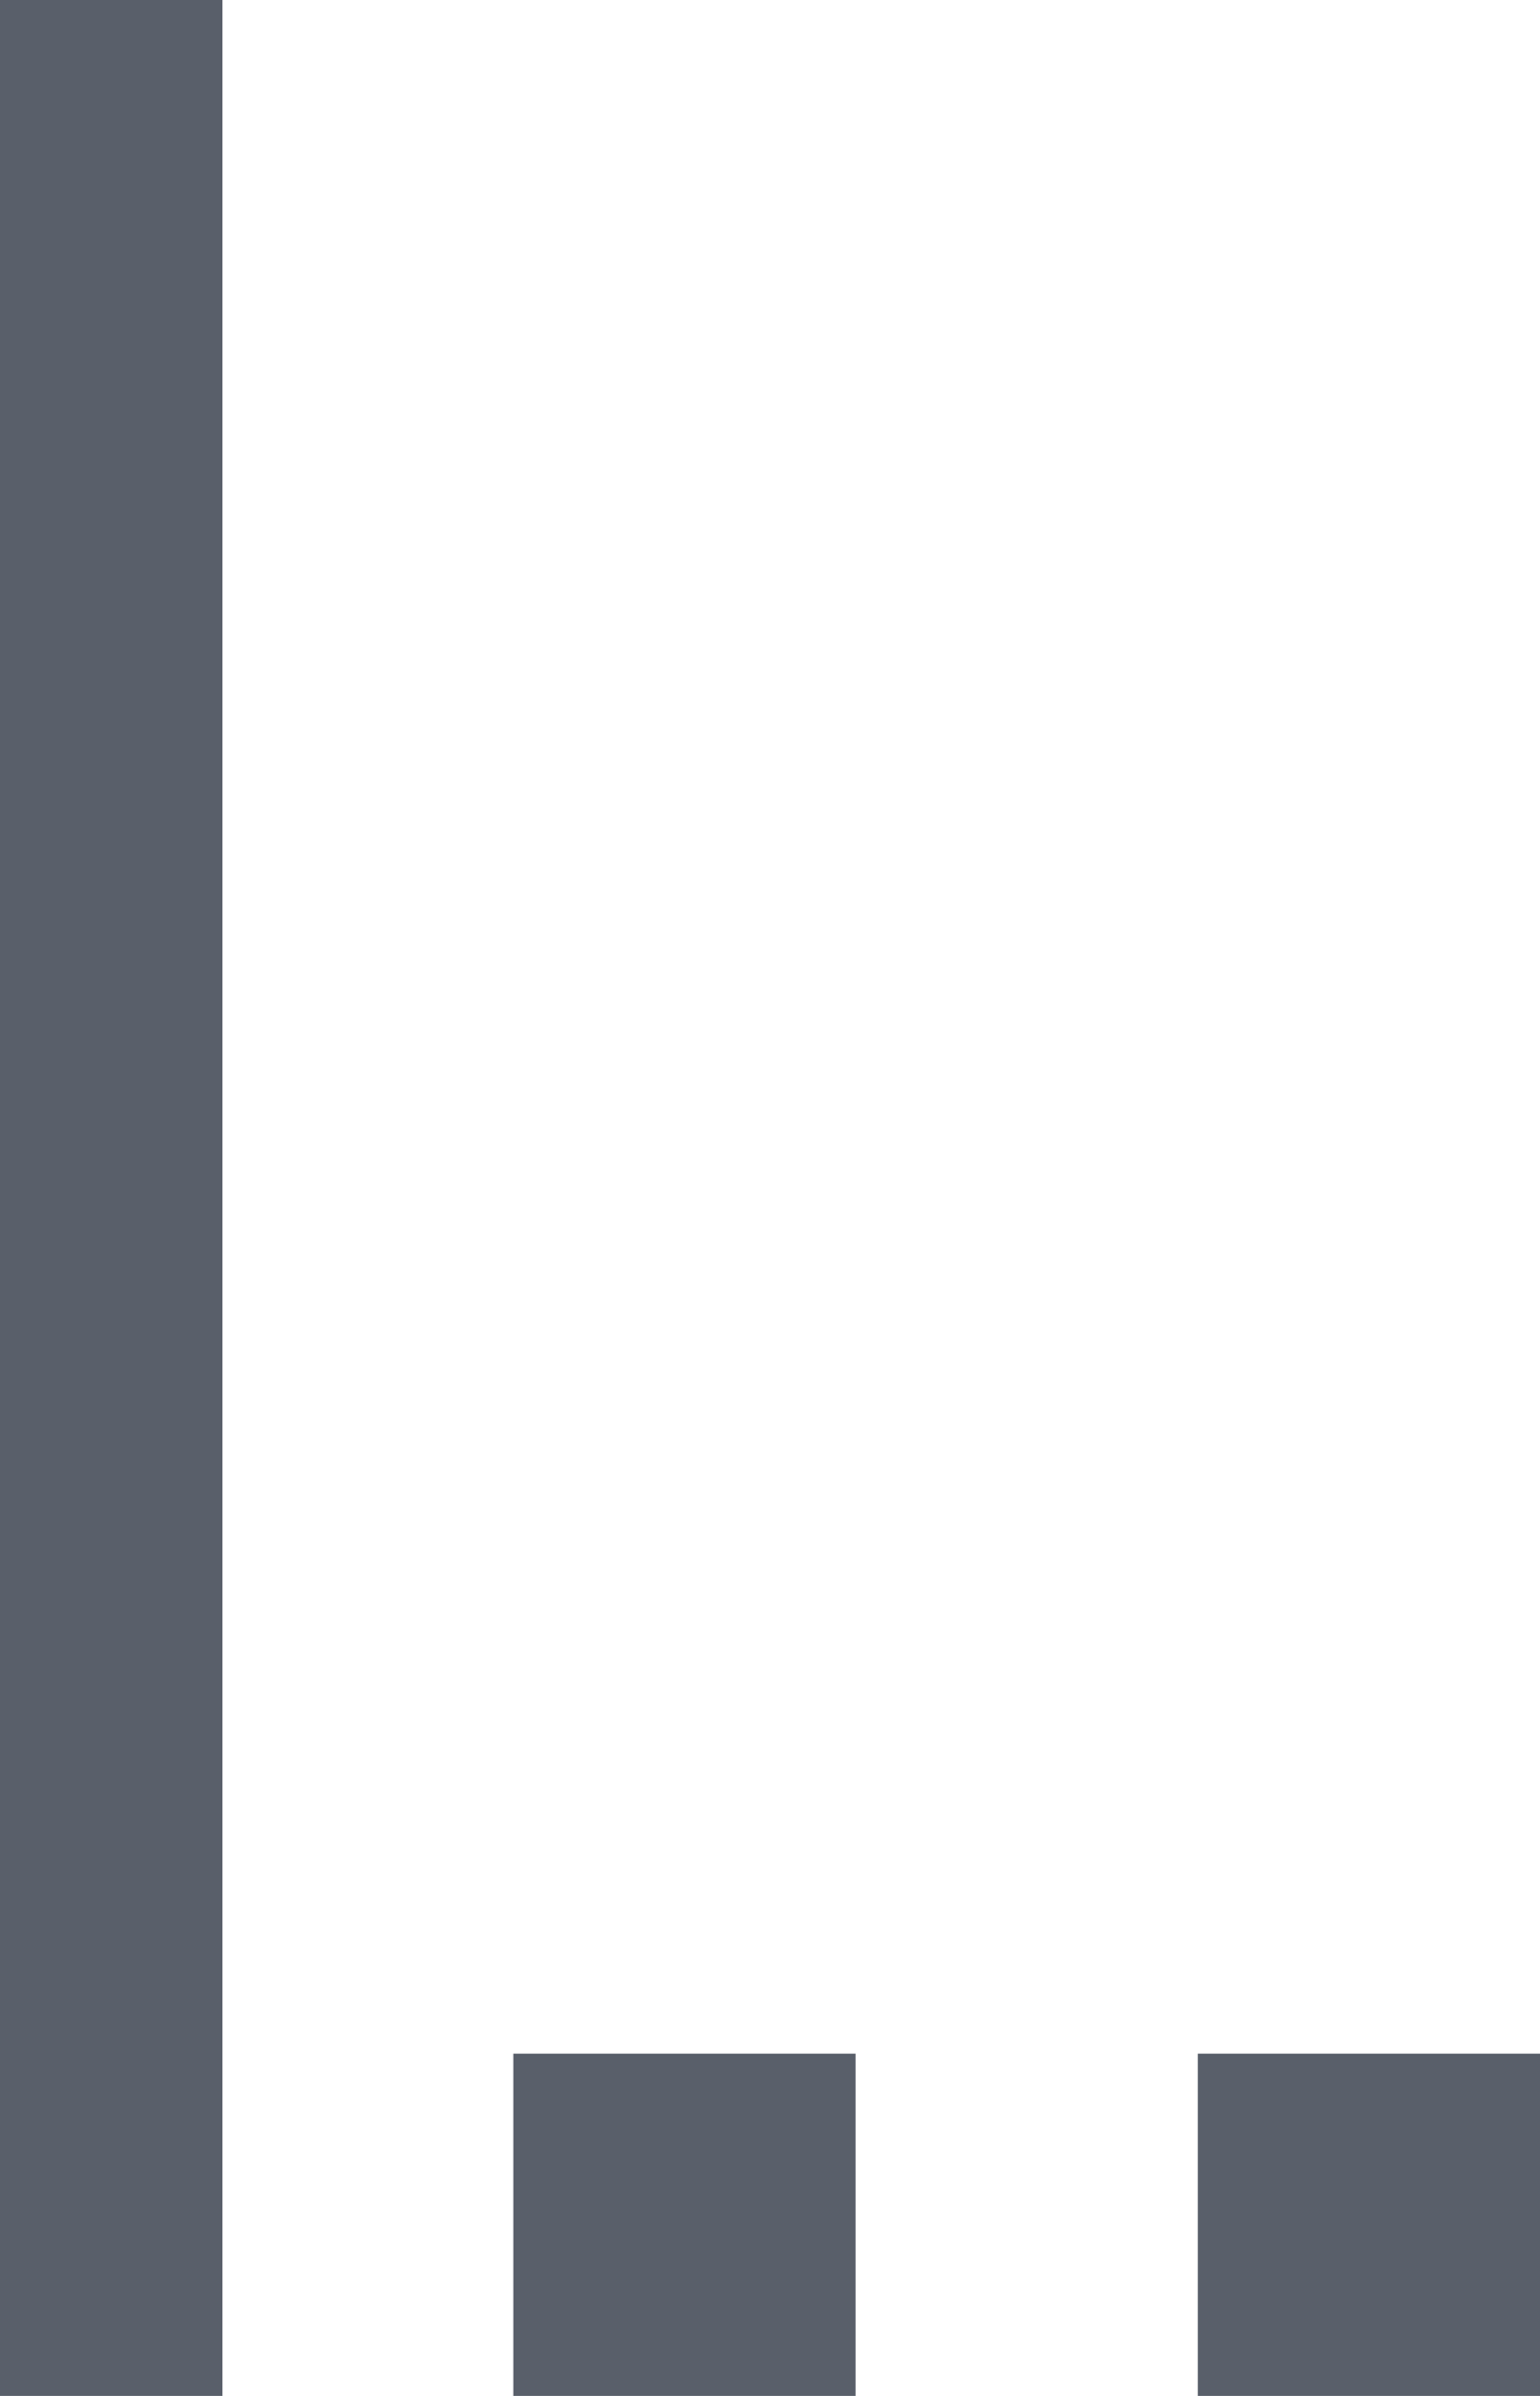 <svg xmlns="http://www.w3.org/2000/svg" width="9" height="14" fill="none" viewBox="0 0 9 14">
  <path fill="#595F6A" fill-rule="evenodd" d="M0 0h1.3v14H0V0Zm5 12H3v2h2v-2Zm4 0H7v2h2v-2Z" clip-rule="evenodd"/>
</svg>
